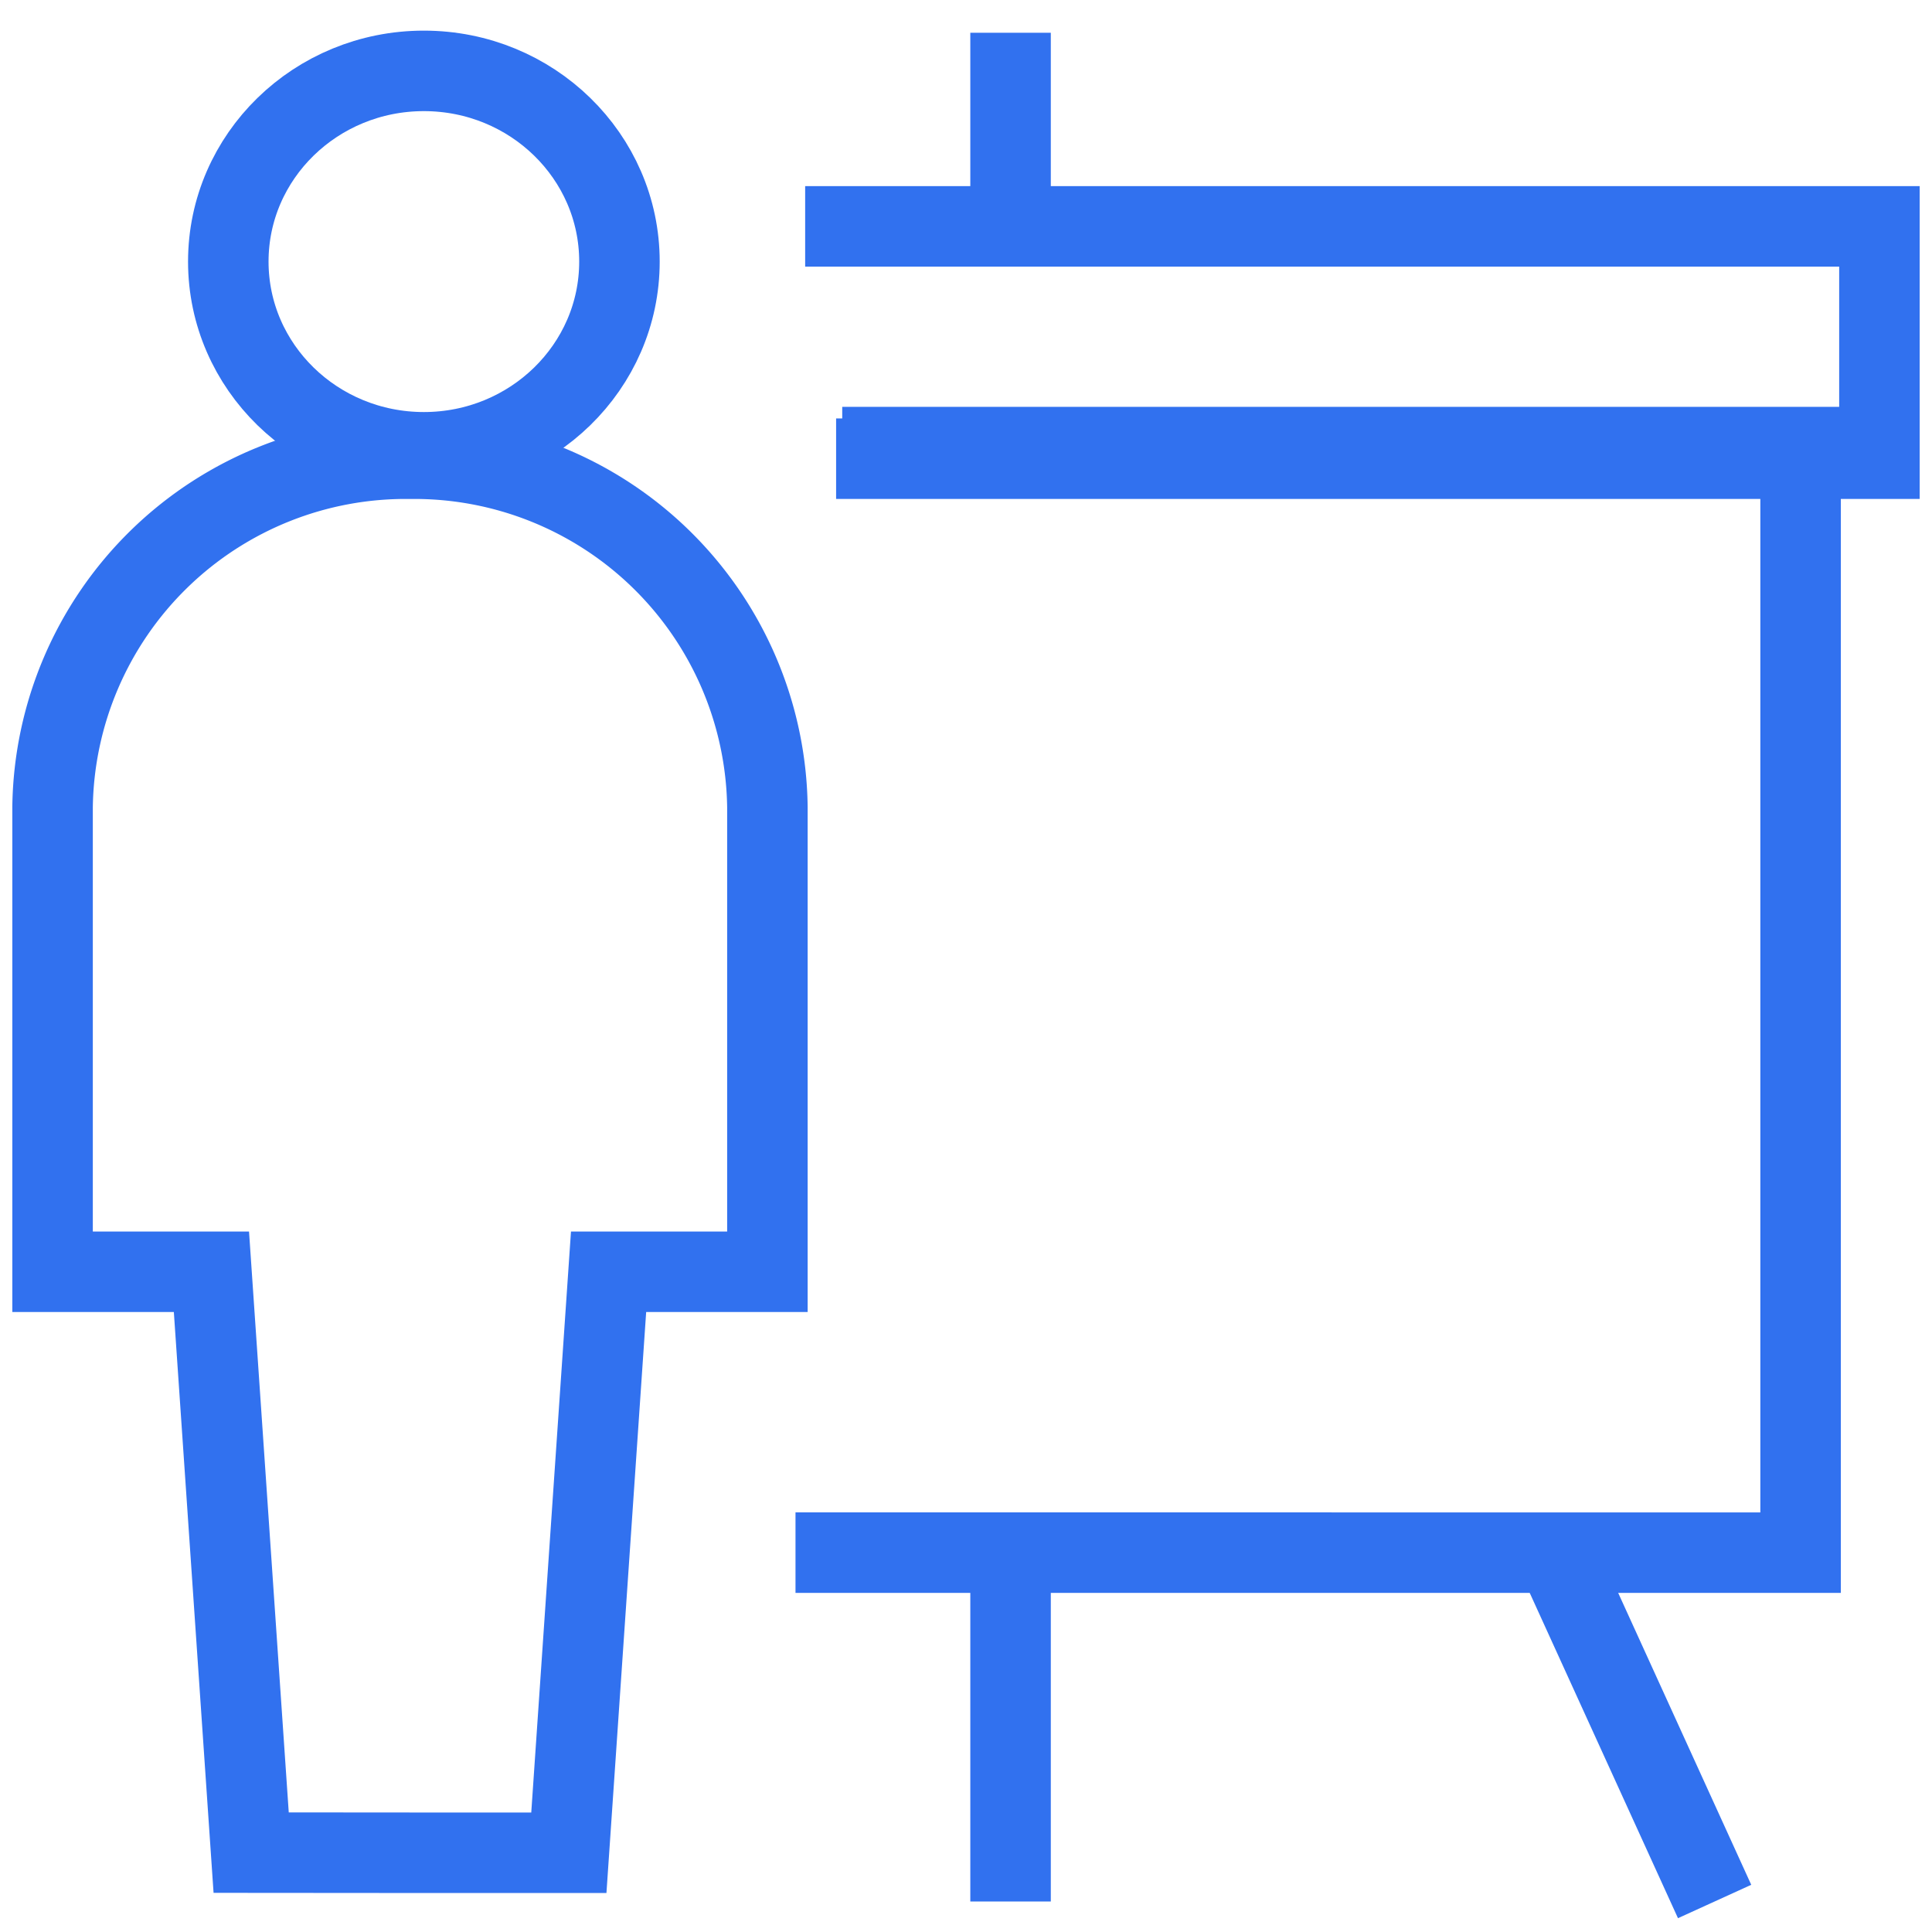 <svg xmlns="http://www.w3.org/2000/svg" width="48" height="48" viewBox="0 0 48 48">
    <defs>
        <clipPath id="vhygemuj6a">
            <path data-name="사각형 80440" style="fill:none;stroke:#3171ef;stroke-width:2px" d="M0 0h48v48H0z"/>
        </clipPath>
    </defs>
    <g data-name="마스크 그룹 36" style="clip-path:url(#vhygemuj6a)">
        <path data-name="패스 88456" d="M39.25 22h23.81v27.467H38.089" transform="translate(-18.325 -10.892)" style="stroke-miterlimit:10;fill:none;stroke:#3171ef;stroke-width:2px"/>
        <path data-name="패스 88457" d="M38.9 10h26.69v5.772H39.669" transform="translate(-18.896 -4.376)" style="stroke-miterlimit:10;fill:none;stroke:#3171ef;stroke-width:2px"/>
        <path data-name="선 8460" transform="translate(25.107 .814)" style="stroke-miterlimit:10;fill:none;stroke:#3171ef;stroke-width:2px" d="M0 4.738V0"/>
        <path data-name="선 8461" transform="translate(25.107 38.714)" style="stroke-miterlimit:10;fill:none;stroke:#3171ef;stroke-width:2px" d="M0 0v8.528"/>
        <path data-name="선 8462" transform="translate(38.712 38.714)" style="stroke-miterlimit:10;fill:none;stroke:#3171ef;stroke-width:2px" d="m0 0 3.887 8.528"/>
        <ellipse data-name="타원 2328" cx="4.859" cy="4.738" rx="4.859" ry="4.738" transform="translate(5.672 1.761)" style="stroke-miterlimit:10;fill:none;stroke:#3171ef;stroke-width:2px"/>
        <path data-name="패스 88458" d="M9.88 56.634h3.947l.987-14.434h3.946V30.659A8.772 8.772 0 0 0 9.88 22 8.772 8.772 0 0 0 1 30.659V42.2h3.947l.987 14.431z" transform="translate(.306 -10.603)" style="stroke-miterlimit:10;fill:none;stroke:#3171ef;stroke-width:2px"/>
    </g>
</svg>
